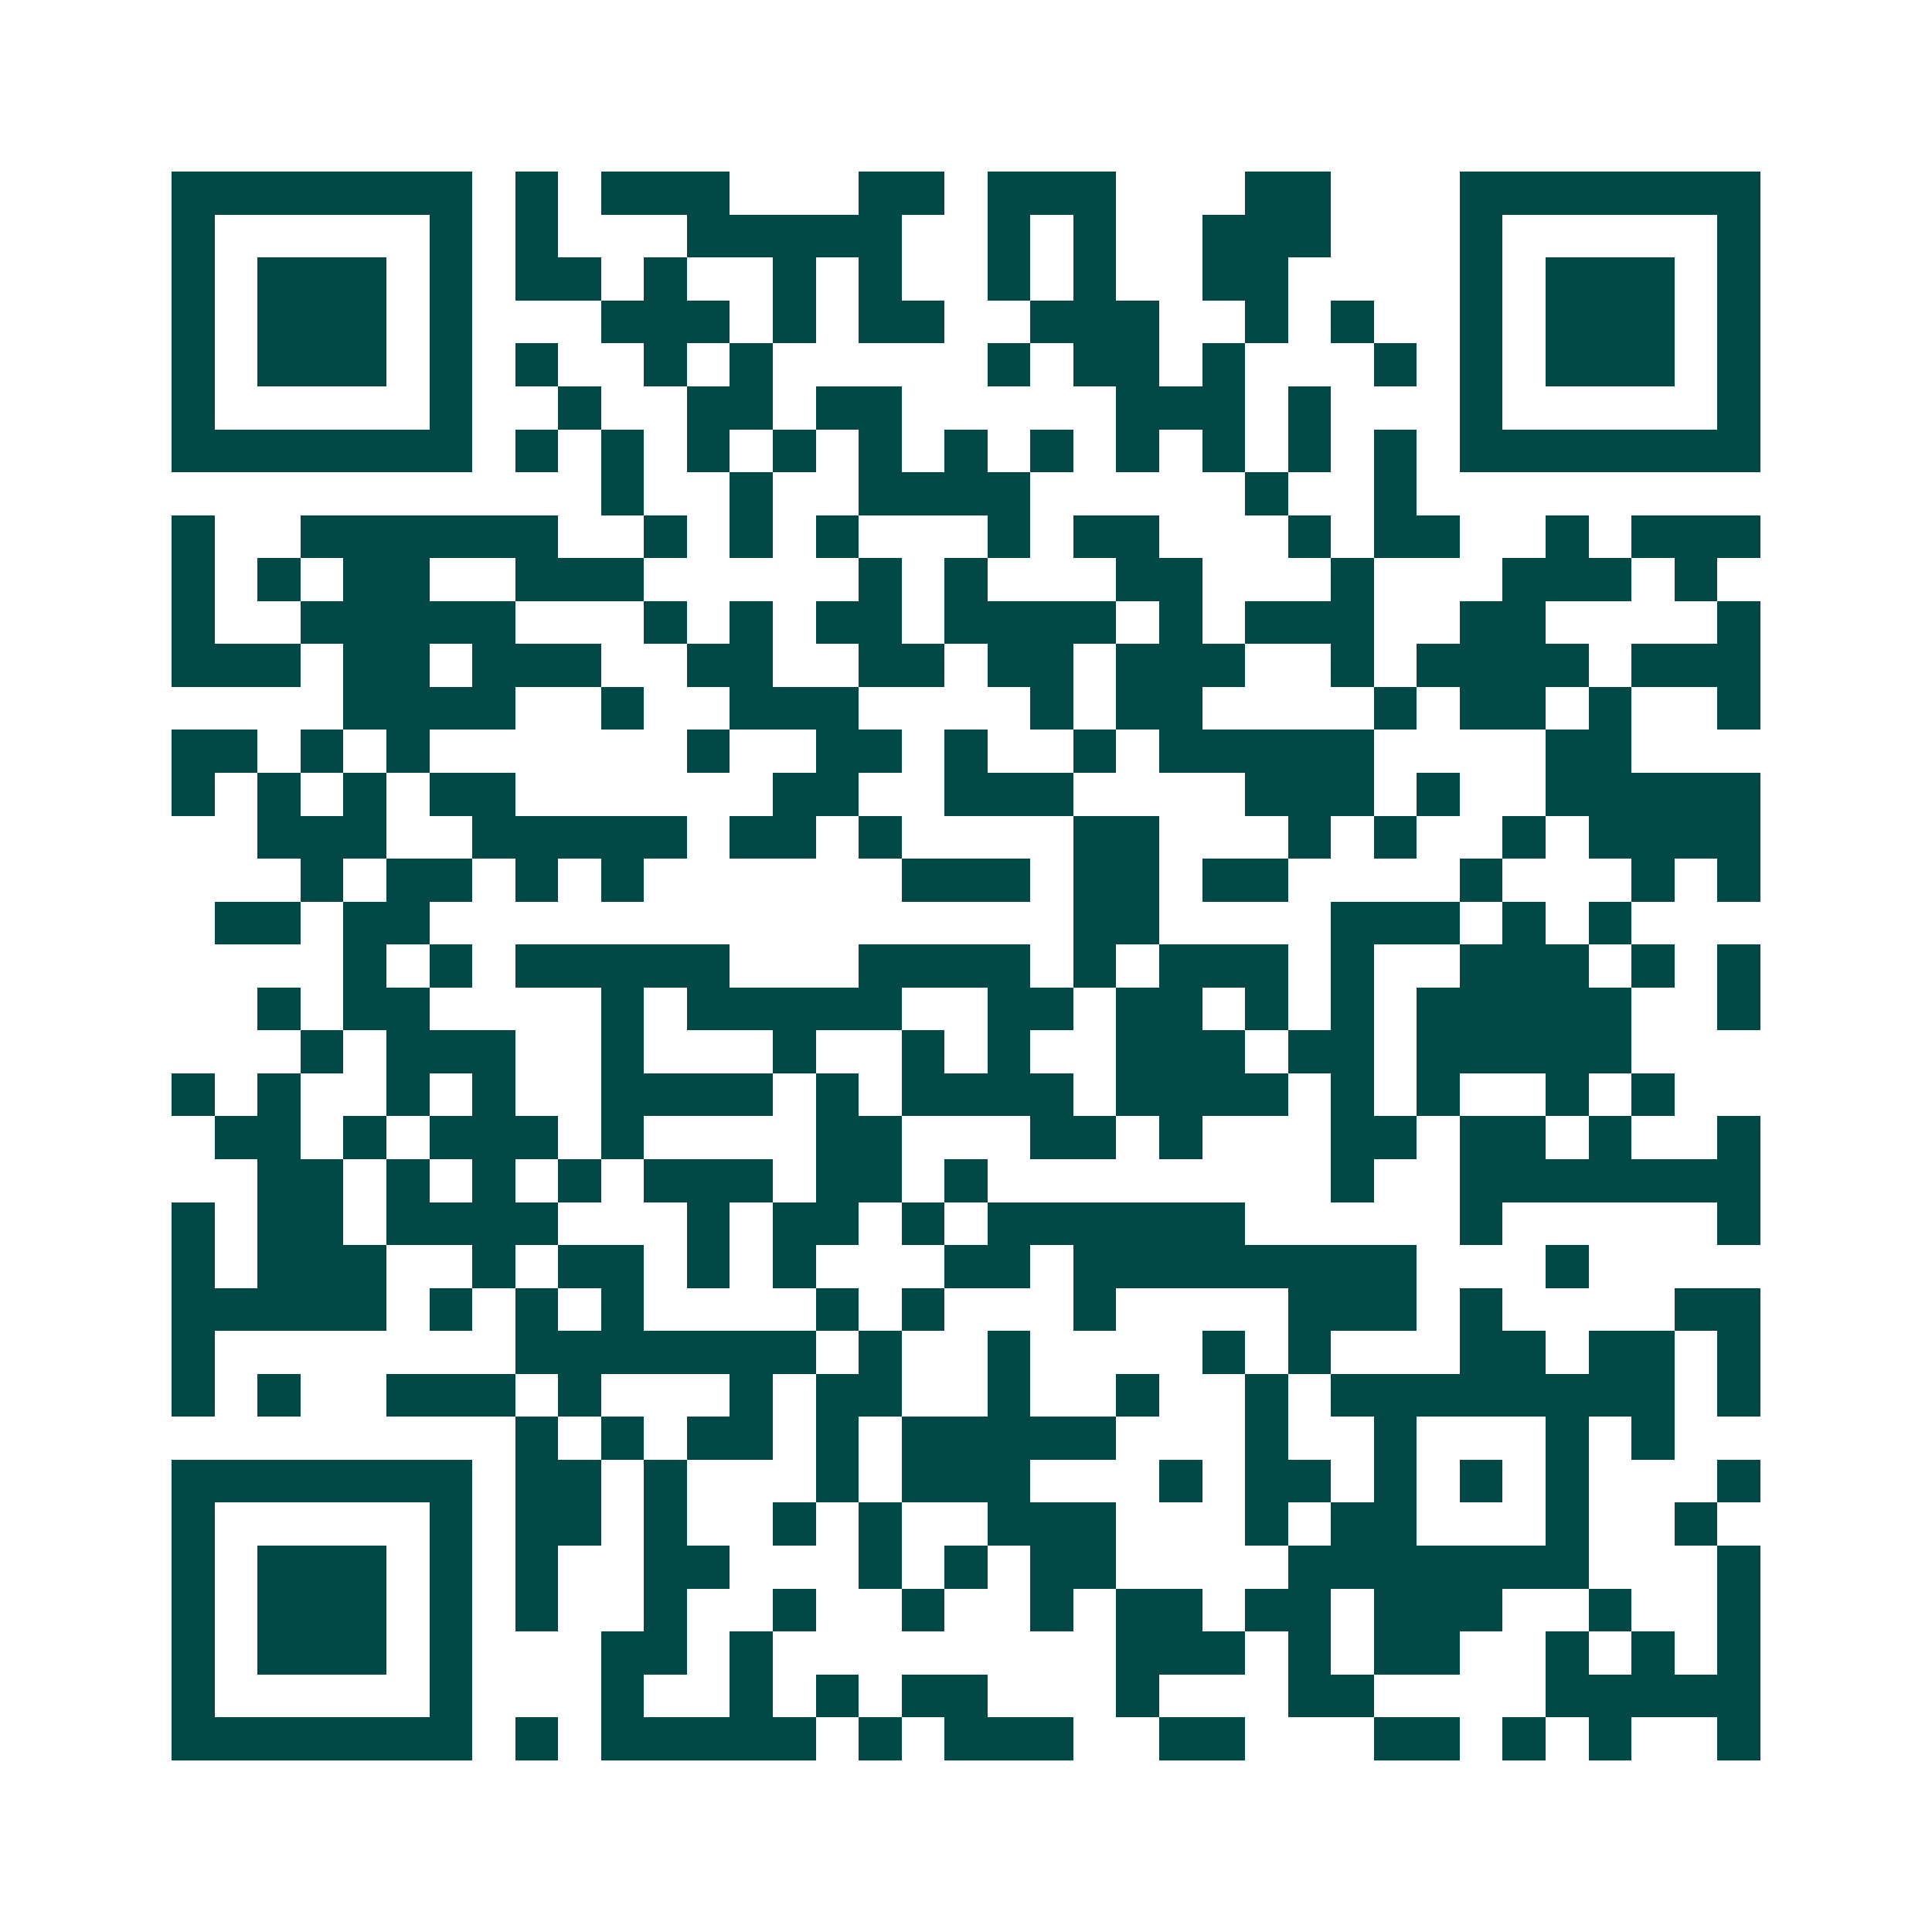 <svg xmlns="http://www.w3.org/2000/svg" width="200" height="200" viewBox="0 0 45 45" shape-rendering="crispEdges"><path fill="#ffffff" d="M0 0h45v45H0z"/><path stroke="#014847" d="M4 4.5h7m1 0h1m1 0h3m3 0h2m1 0h3m3 0h2m3 0h7M4 5.5h1m5 0h1m1 0h1m3 0h5m2 0h1m1 0h1m2 0h3m3 0h1m5 0h1M4 6.5h1m1 0h3m1 0h1m1 0h2m1 0h1m2 0h1m1 0h1m2 0h1m1 0h1m2 0h2m4 0h1m1 0h3m1 0h1M4 7.5h1m1 0h3m1 0h1m3 0h3m1 0h1m1 0h2m2 0h3m2 0h1m1 0h1m2 0h1m1 0h3m1 0h1M4 8.5h1m1 0h3m1 0h1m1 0h1m2 0h1m1 0h1m5 0h1m1 0h2m1 0h1m3 0h1m1 0h1m1 0h3m1 0h1M4 9.5h1m5 0h1m2 0h1m2 0h2m1 0h2m5 0h3m1 0h1m3 0h1m5 0h1M4 10.5h7m1 0h1m1 0h1m1 0h1m1 0h1m1 0h1m1 0h1m1 0h1m1 0h1m1 0h1m1 0h1m1 0h1m1 0h7M14 11.5h1m2 0h1m2 0h4m5 0h1m2 0h1M4 12.5h1m2 0h6m2 0h1m1 0h1m1 0h1m3 0h1m1 0h2m3 0h1m1 0h2m2 0h1m1 0h3M4 13.5h1m1 0h1m1 0h2m2 0h3m5 0h1m1 0h1m3 0h2m3 0h1m3 0h3m1 0h1M4 14.5h1m2 0h5m3 0h1m1 0h1m1 0h2m1 0h4m1 0h1m1 0h3m2 0h2m4 0h1M4 15.5h3m1 0h2m1 0h3m2 0h2m2 0h2m1 0h2m1 0h3m2 0h1m1 0h4m1 0h3M8 16.5h4m2 0h1m2 0h3m4 0h1m1 0h2m4 0h1m1 0h2m1 0h1m2 0h1M4 17.5h2m1 0h1m1 0h1m6 0h1m2 0h2m1 0h1m2 0h1m1 0h5m4 0h2M4 18.5h1m1 0h1m1 0h1m1 0h2m6 0h2m2 0h3m4 0h3m1 0h1m2 0h5M6 19.5h3m2 0h5m1 0h2m1 0h1m4 0h2m3 0h1m1 0h1m2 0h1m1 0h4M7 20.5h1m1 0h2m1 0h1m1 0h1m6 0h3m1 0h2m1 0h2m4 0h1m3 0h1m1 0h1M5 21.5h2m1 0h2m15 0h2m4 0h3m1 0h1m1 0h1M8 22.5h1m1 0h1m1 0h5m3 0h4m1 0h1m1 0h3m1 0h1m2 0h3m1 0h1m1 0h1M6 23.5h1m1 0h2m4 0h1m1 0h5m2 0h2m1 0h2m1 0h1m1 0h1m1 0h5m2 0h1M7 24.5h1m1 0h3m2 0h1m3 0h1m2 0h1m1 0h1m2 0h3m1 0h2m1 0h5M4 25.5h1m1 0h1m2 0h1m1 0h1m2 0h4m1 0h1m1 0h4m1 0h4m1 0h1m1 0h1m2 0h1m1 0h1M5 26.5h2m1 0h1m1 0h3m1 0h1m4 0h2m3 0h2m1 0h1m3 0h2m1 0h2m1 0h1m2 0h1M6 27.5h2m1 0h1m1 0h1m1 0h1m1 0h3m1 0h2m1 0h1m8 0h1m2 0h7M4 28.5h1m1 0h2m1 0h4m3 0h1m1 0h2m1 0h1m1 0h6m5 0h1m5 0h1M4 29.5h1m1 0h3m2 0h1m1 0h2m1 0h1m1 0h1m3 0h2m1 0h8m3 0h1M4 30.5h5m1 0h1m1 0h1m1 0h1m4 0h1m1 0h1m3 0h1m4 0h3m1 0h1m4 0h2M4 31.5h1m7 0h7m1 0h1m2 0h1m4 0h1m1 0h1m3 0h2m1 0h2m1 0h1M4 32.5h1m1 0h1m2 0h3m1 0h1m3 0h1m1 0h2m2 0h1m2 0h1m2 0h1m1 0h8m1 0h1M12 33.5h1m1 0h1m1 0h2m1 0h1m1 0h5m3 0h1m2 0h1m3 0h1m1 0h1M4 34.5h7m1 0h2m1 0h1m3 0h1m1 0h3m3 0h1m1 0h2m1 0h1m1 0h1m1 0h1m3 0h1M4 35.5h1m5 0h1m1 0h2m1 0h1m2 0h1m1 0h1m2 0h3m3 0h1m1 0h2m3 0h1m2 0h1M4 36.5h1m1 0h3m1 0h1m1 0h1m2 0h2m3 0h1m1 0h1m1 0h2m4 0h7m3 0h1M4 37.5h1m1 0h3m1 0h1m1 0h1m2 0h1m2 0h1m2 0h1m2 0h1m1 0h2m1 0h2m1 0h3m2 0h1m2 0h1M4 38.5h1m1 0h3m1 0h1m3 0h2m1 0h1m8 0h3m1 0h1m1 0h2m2 0h1m1 0h1m1 0h1M4 39.5h1m5 0h1m3 0h1m2 0h1m1 0h1m1 0h2m3 0h1m3 0h2m4 0h5M4 40.5h7m1 0h1m1 0h5m1 0h1m1 0h3m2 0h2m3 0h2m1 0h1m1 0h1m2 0h1"/></svg>
